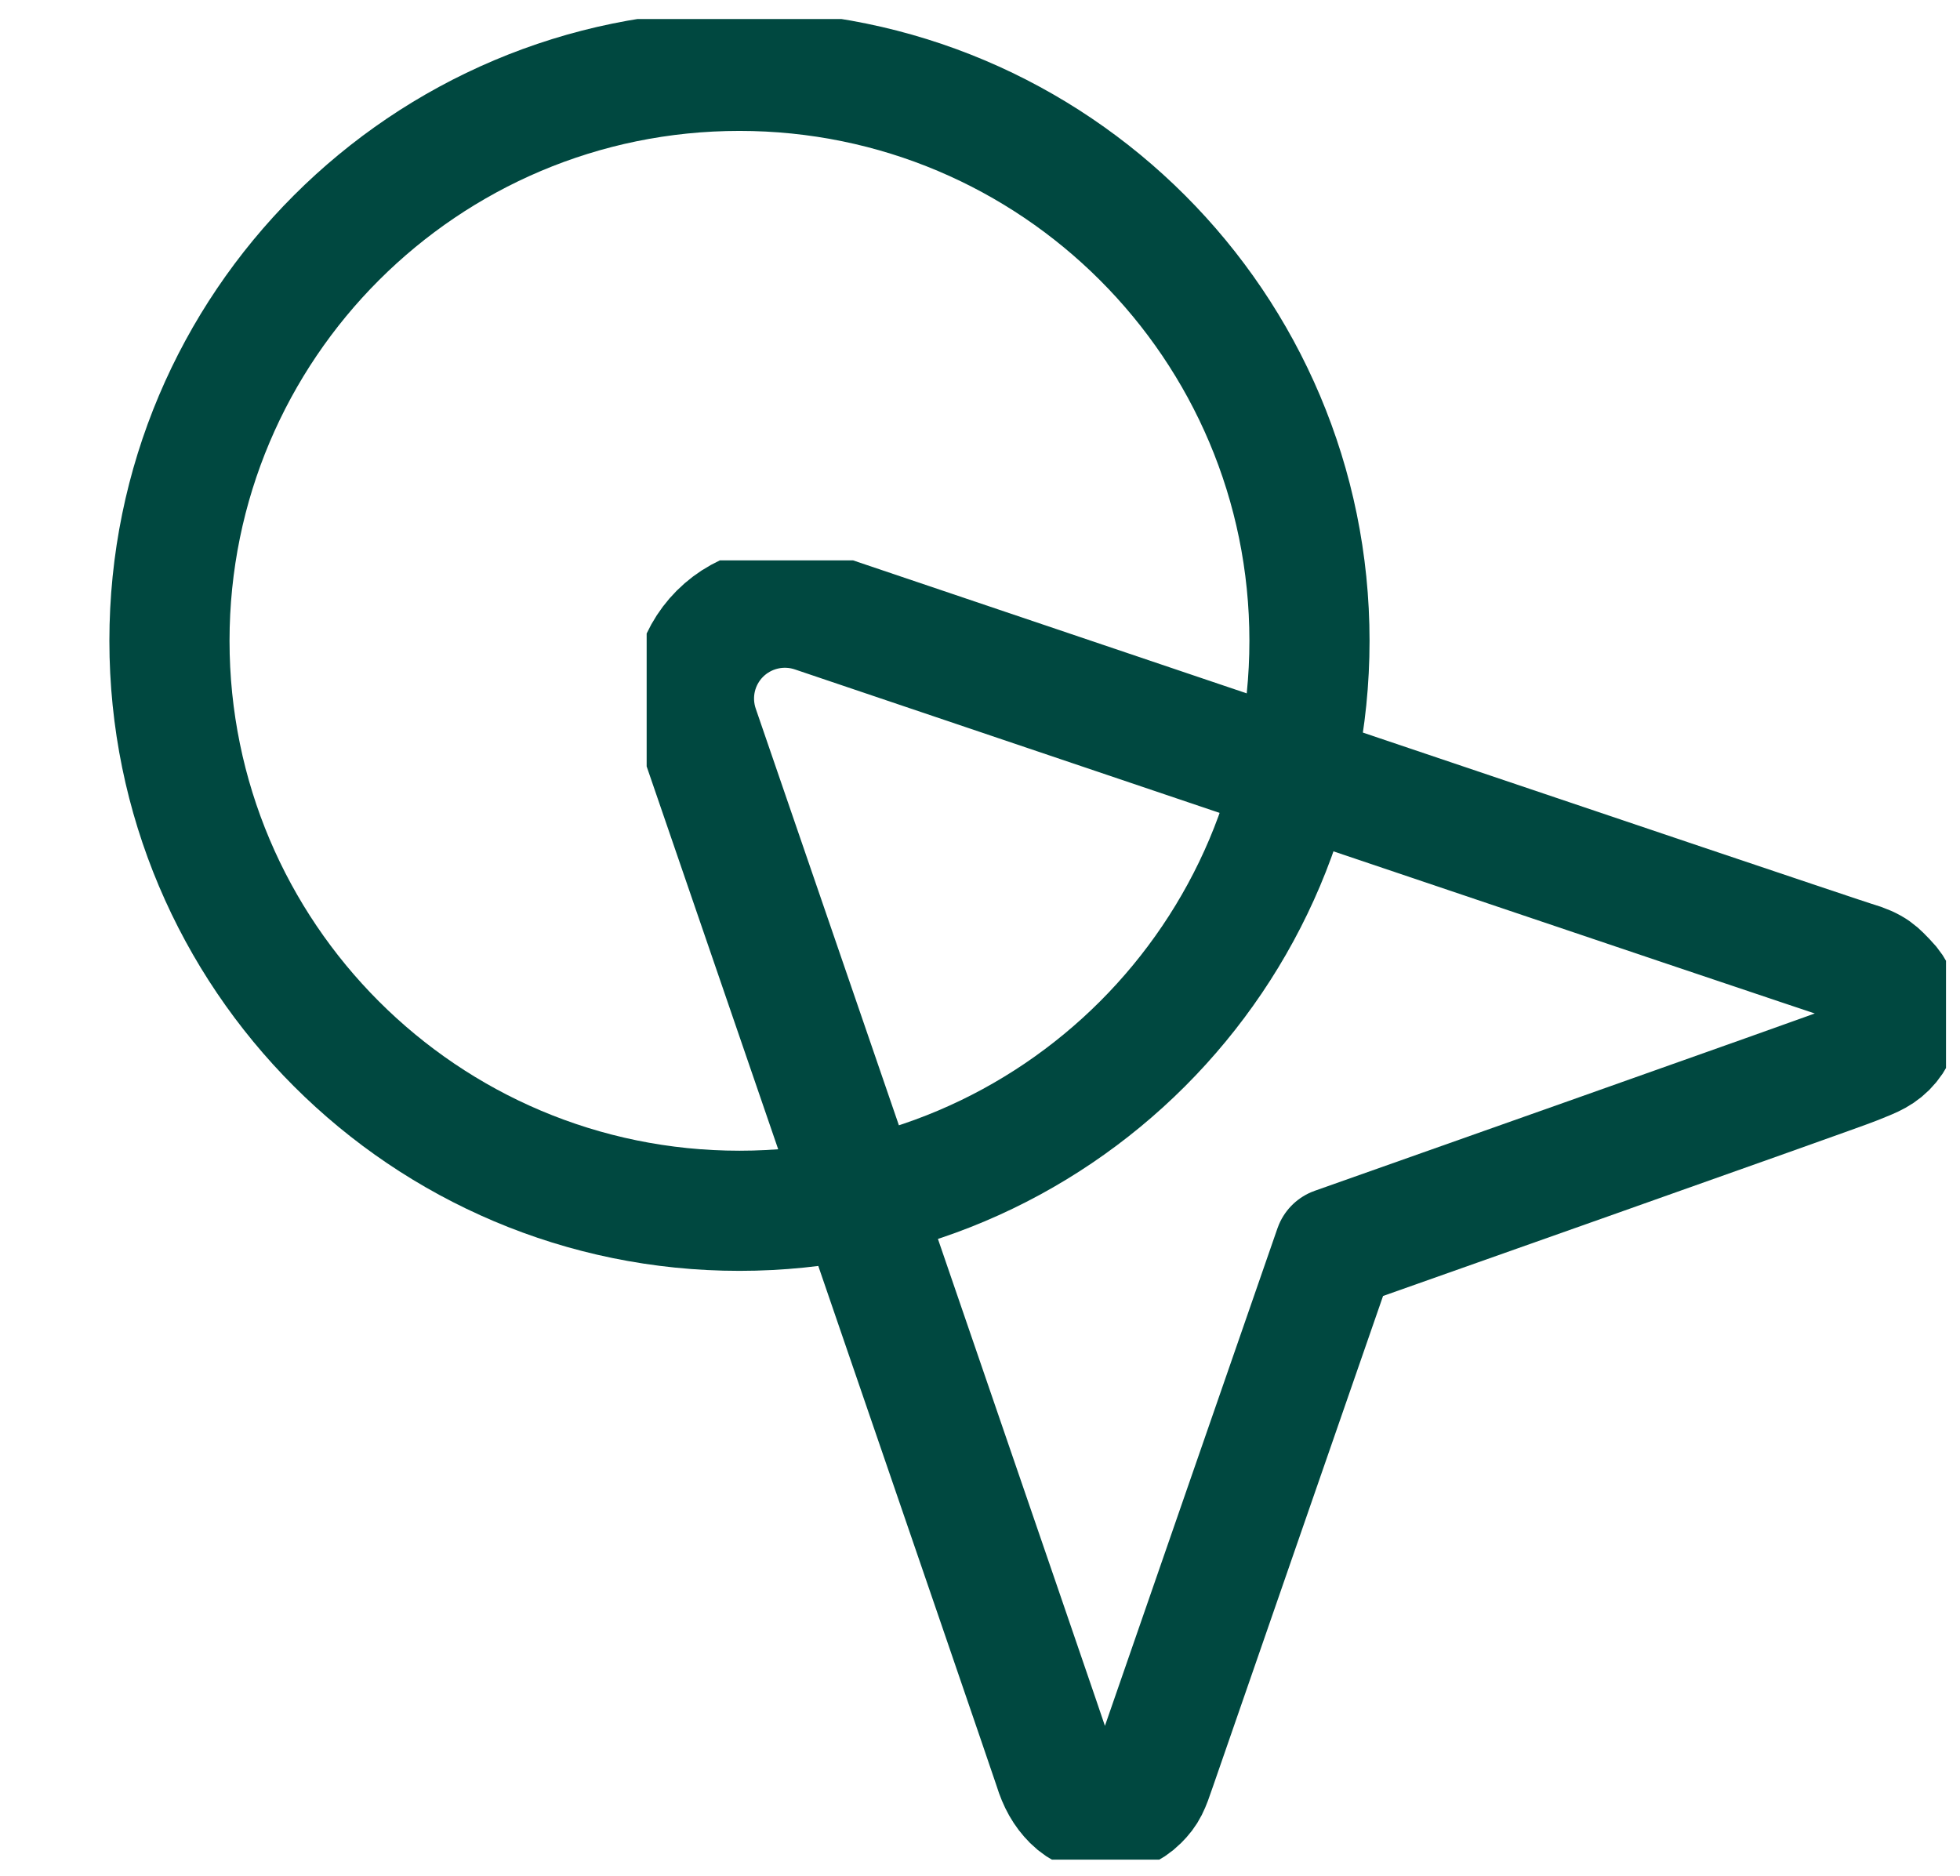 <svg width="100%" height="100%" viewBox="0 0 70 67" fill="none" xmlns="http://www.w3.org/2000/svg">
<g clip-path="url(#clip0_97_181)">
  <path d="M66.204 38.007C66.721 37.792 67.056 37.696 67.363 37.389C67.67 37.081 67.843 36.665 67.843 36.23C67.843 35.796 67.67 35.38 67.363 35.072C67.056 34.765 66.952 34.581 66.204 34.362C65.456 34.142 29.093 21.849 29.093 21.849C28.513 21.651 27.888 21.619 27.291 21.758C26.693 21.896 26.147 22.199 25.713 22.632C25.279 23.066 24.976 23.612 24.837 24.209C24.699 24.806 24.731 25.43 24.929 26.01C24.929 26.01 37.513 62.627 37.667 63.125C37.821 63.623 38.019 63.976 38.326 64.284C38.634 64.591 39.051 64.763 39.485 64.763C39.92 64.763 40.337 64.591 40.644 64.284C40.952 63.976 41.022 63.802 41.252 63.125C41.483 62.448 47.681 44.584 47.681 44.584C47.681 44.584 65.686 38.223 66.204 38.007Z" stroke="#004840" stroke-width="4.355" stroke-linecap="round" stroke-linejoin="round"/>
</g>
<g clip-path="url(#clip1_97_181)">
  <path d="M26.409 43.245C37.652 43.245 46.767 34.131 46.767 22.888C46.767 11.645 37.652 2.53 26.409 2.53C15.166 2.53 6.052 11.645 6.052 22.888C6.052 34.131 15.166 43.245 26.409 43.245Z" stroke="#004840" stroke-width="4.291" stroke-linecap="round" stroke-linejoin="round"/>
</g>
<defs>
  <clipPath id="clip0_97_181">
    <rect width="46.405" height="46.405" fill="white" transform="translate(23.095 20.015)"/>
  </clipPath>
  <clipPath id="clip1_97_181">
    <rect width="51.819" height="51.819" fill="white" transform="translate(0.5 0.68)"/>
  </clipPath>
</defs>
</svg>
